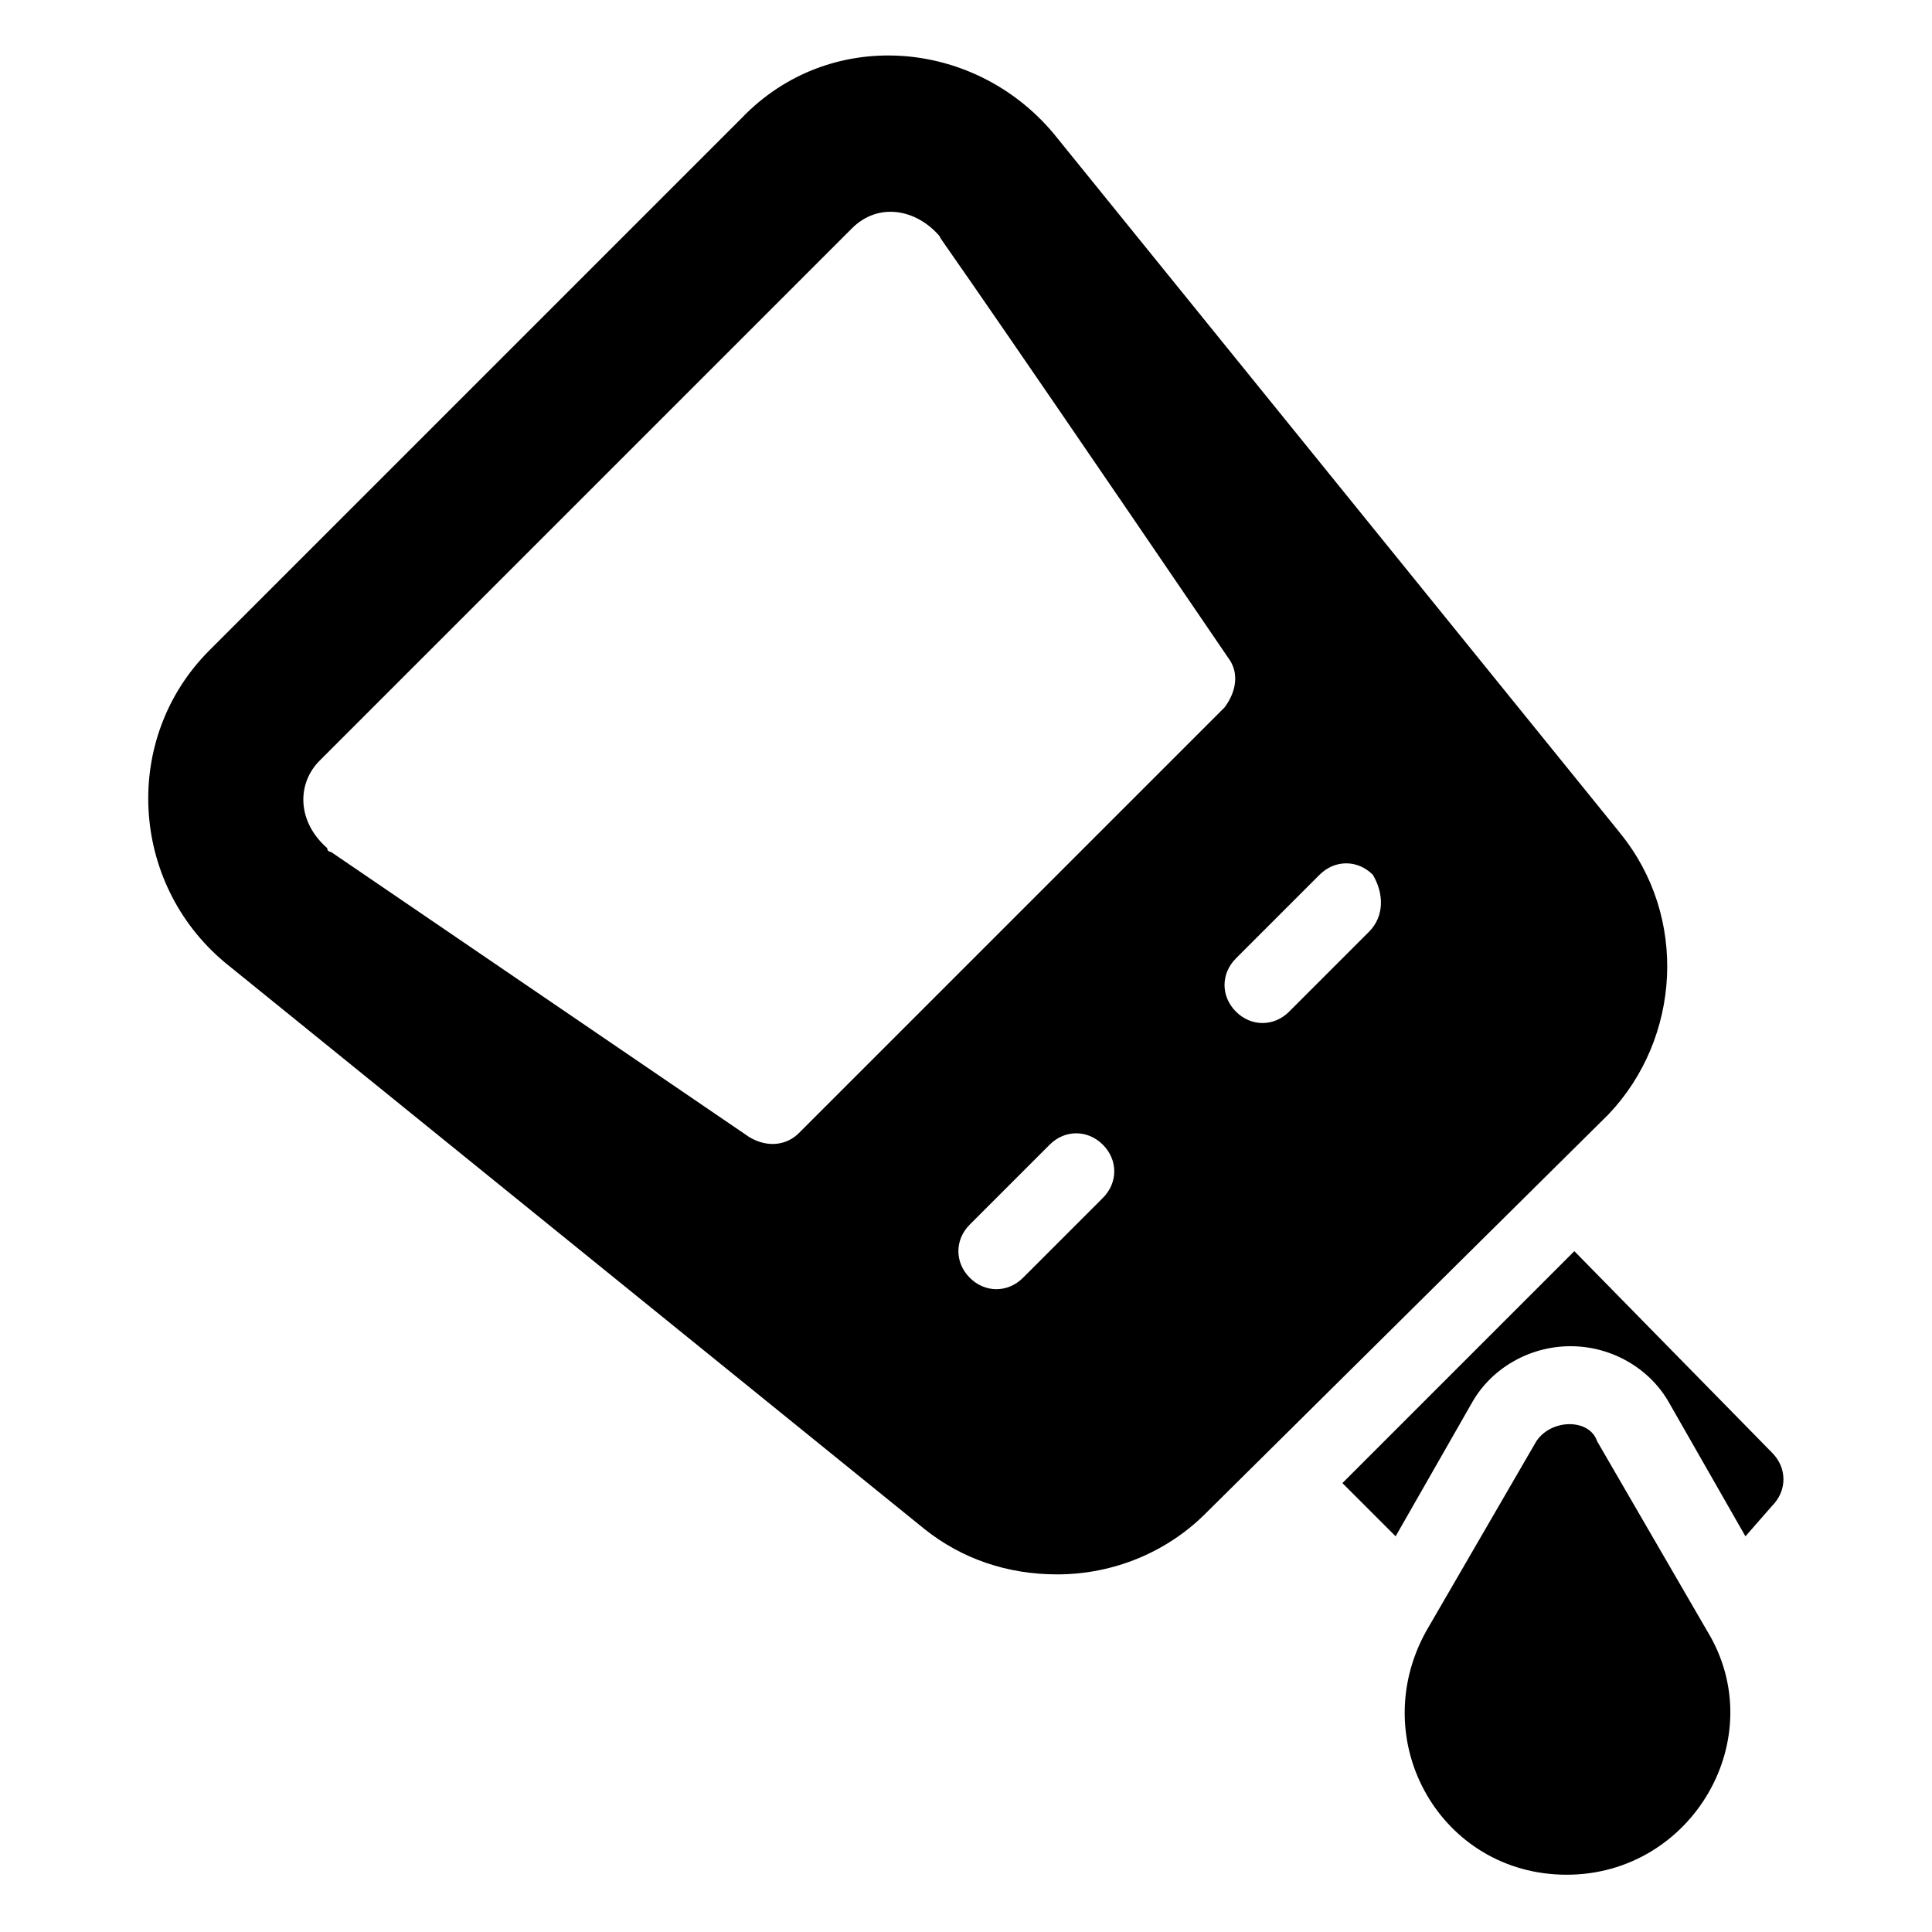 <?xml version="1.0" encoding="UTF-8"?>
<!-- Uploaded to: ICON Repo, www.iconrepo.com, Generator: ICON Repo Mixer Tools -->
<svg fill="#000000" width="800px" height="800px" version="1.1" viewBox="144 144 512 512" xmlns="http://www.w3.org/2000/svg">
 <g>
  <path d="m551.14 525.95-29.223 50.383c-16.121 29.223 4.031 64.488 37.281 64.488s54.41-36.273 37.281-64.488l-29.223-50.383c-2.012-6.043-12.086-6.043-16.117 0z"/>
  <path d="m613.61 543.08c4.031-4.031 4.031-10.078 0-14.105l-52.395-53.406-61.465 61.465 14.105 14.105 20.152-35.266c5.039-9.07 15.113-15.113 26.199-15.113 11.082 0 21.16 6.047 26.199 15.113l20.152 35.266z"/>
  <path d="m573.31 364.73-150.14-185.4c-21.16-25.191-59.449-28.215-82.625-4.031l-141.07 141.07c-23.172 23.18-21.156 61.469 4.031 82.629l185.4 150.14c10.078 8.062 22.168 12.09 35.266 12.09 15.113 0 29.223-6.047 39.297-16.121l106.81-105.8c19.145-20.152 21.16-52.398 3.023-74.566zm-137.04 96.734-21.16 21.16c-4.031 4.031-10.078 4.031-14.105 0-4.031-4.031-4.031-10.078 0-14.105l21.16-21.16c4.031-4.031 10.078-4.031 14.105 0 4.031 4.027 4.031 10.074 0 14.105zm-80.609-17.133c-3.023 3.023-8.062 4.031-13.098 1.008l-110.84-75.57s-1.008 0-1.008-1.008c-8.062-7.055-8.062-17.129-2.016-23.176l141.07-141.07c7.055-7.055 17.129-5.039 23.176 2.016 1.008 2.016-3.023-5.039 76.578 111.85 3.023 4.031 2.016 9.07-1.008 13.098zm151.14-53.402-21.16 21.16c-4.031 4.031-10.078 4.031-14.105 0-4.031-4.031-4.031-10.078 0-14.105l22.168-22.168c4.031-4.031 10.078-4.031 14.105 0 3.023 5.039 3.023 11.082-1.008 15.113z"/>
 </g>
</svg>